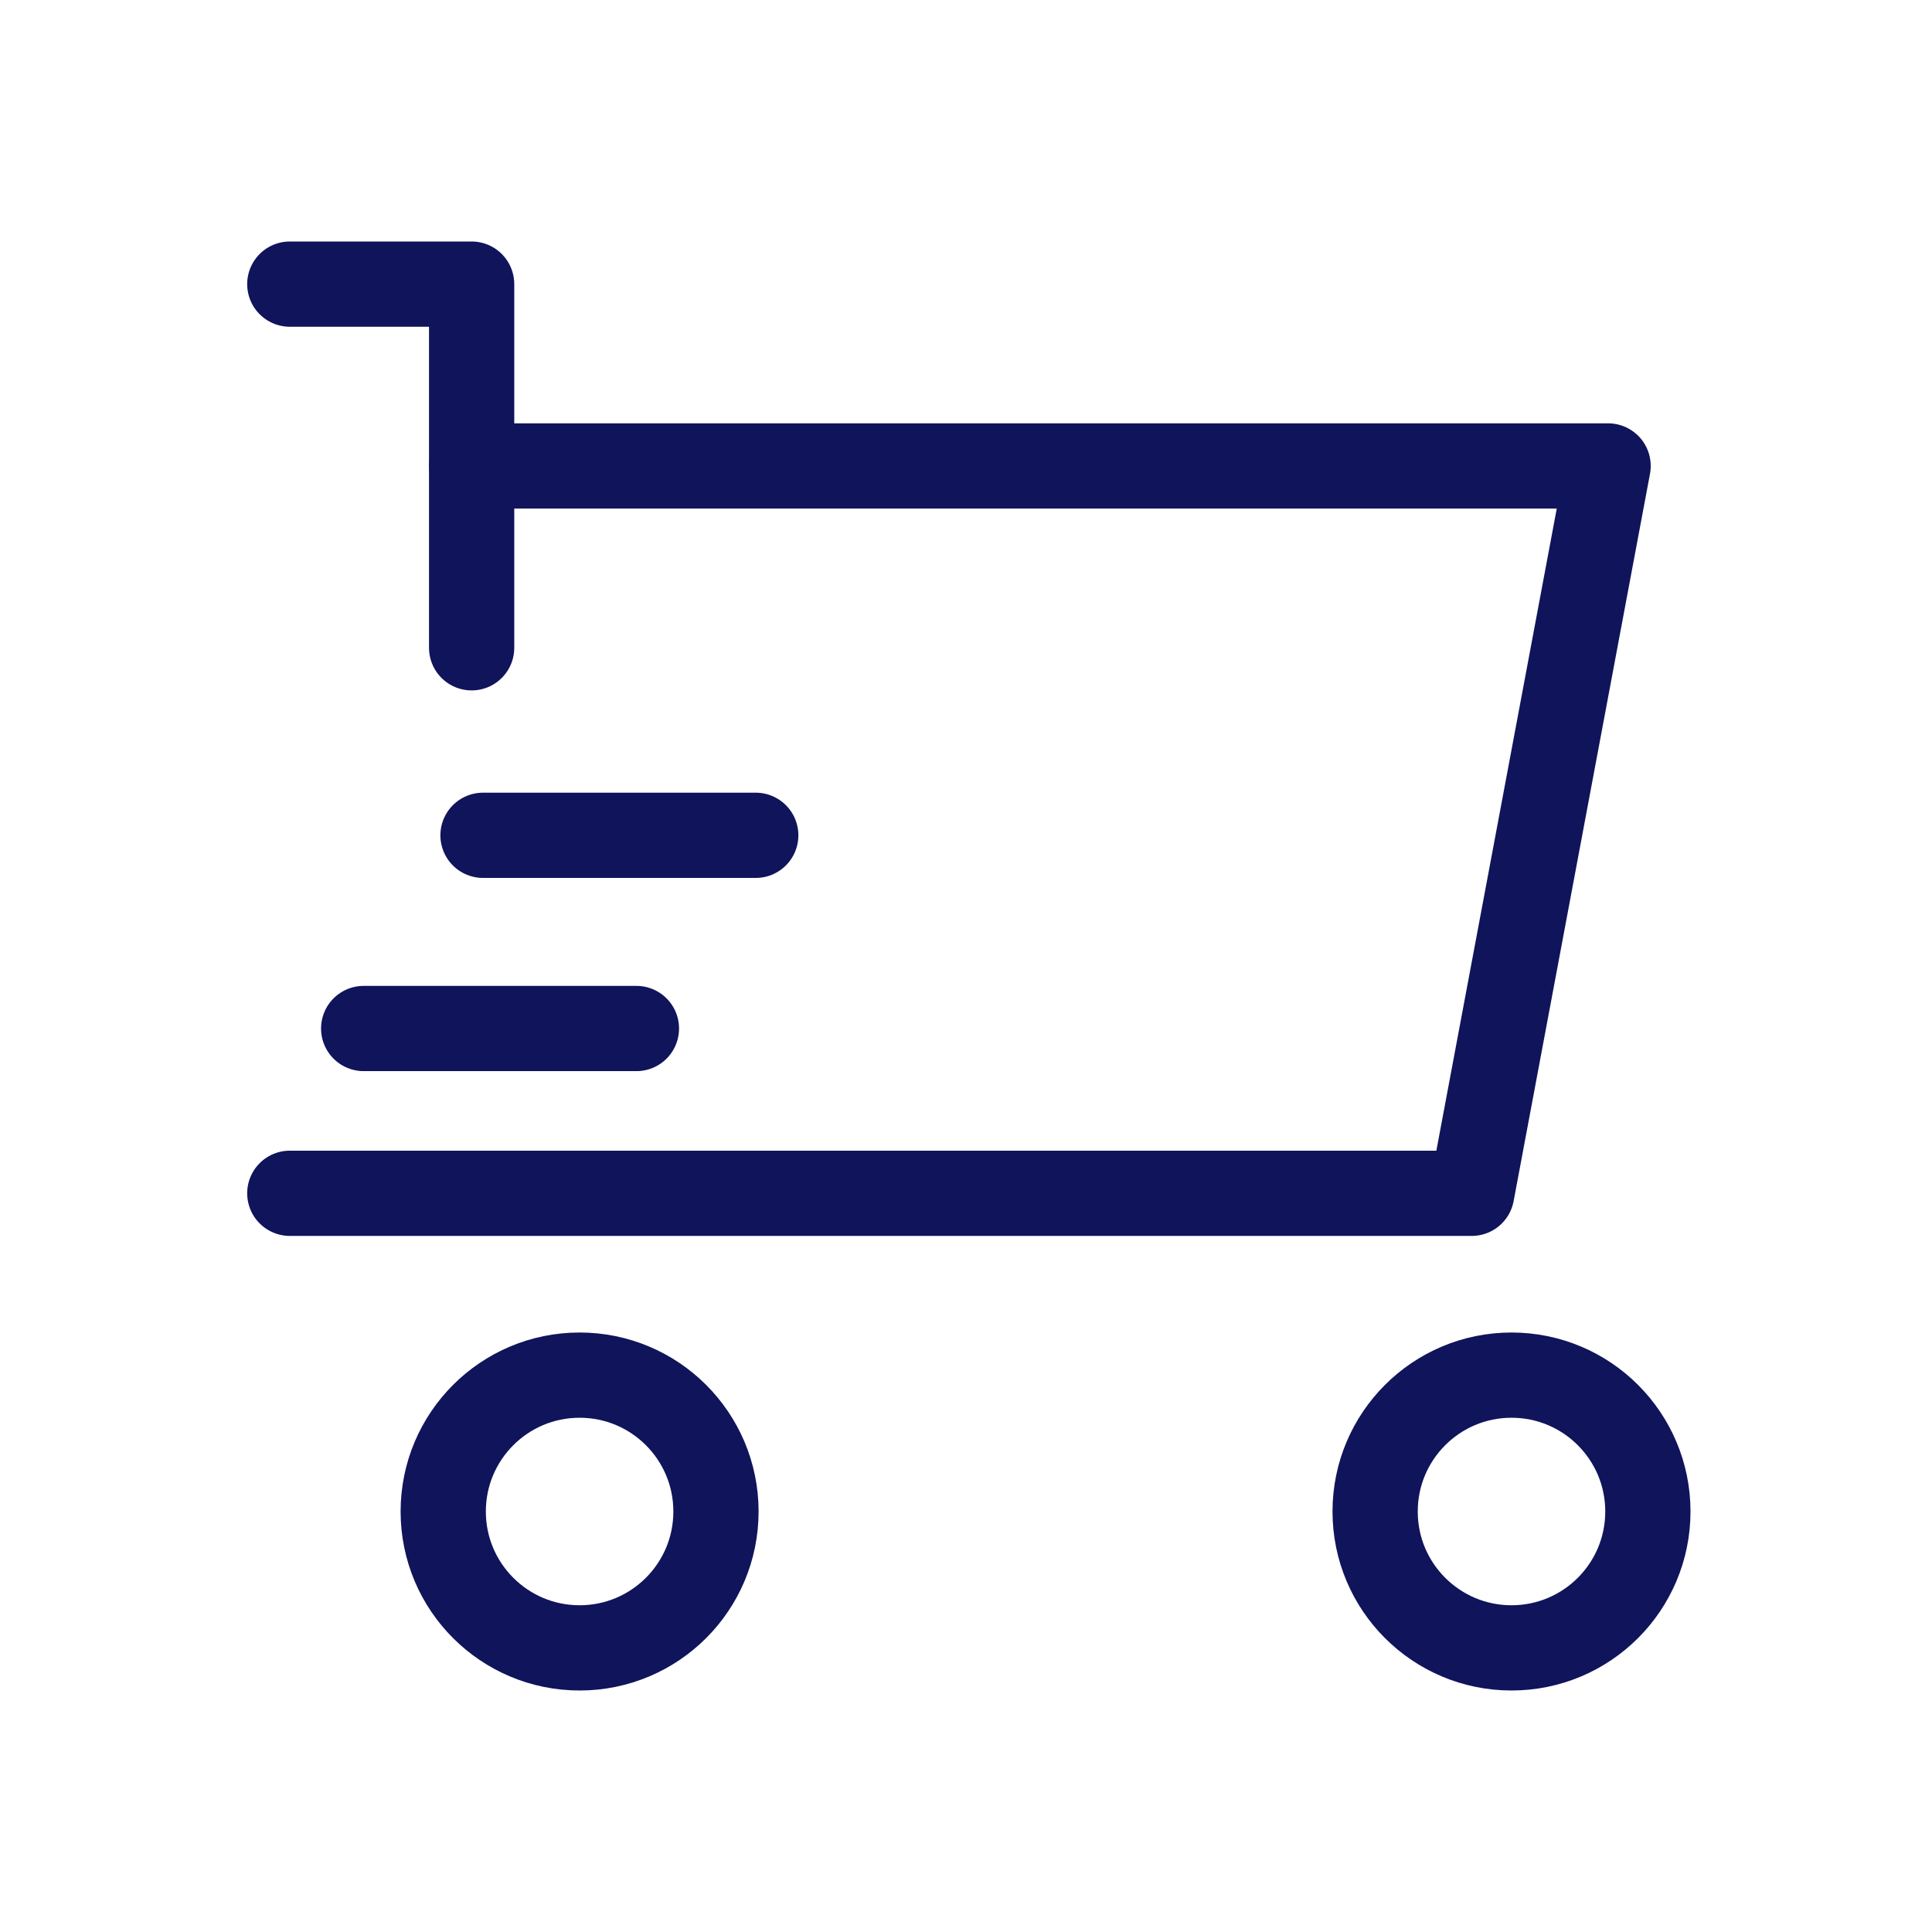 <?xml version="1.0" encoding="UTF-8"?>
<svg xmlns="http://www.w3.org/2000/svg" version="1.1" viewBox="0 0 34 34">
  <defs>
    <style>
      .cls-1 {
        fill: none;
        stroke: #0f145b;
        stroke-linecap: round;
        stroke-linejoin: round;
        stroke-width: 1.5px;
      }
    </style>
  </defs>
  <!-- Generator: Adobe Illustrator 28.7.1, SVG Export Plug-In . SVG Version: 1.2.0 Build 142)  -->
  <g>
    <g id="Layer_1">
      <g id="Layer_1-2" data-name="Layer_1">
        <g id="cart-speed">
          <circle id="Ellipse_9" class="cls-1" cx="10.2" cy="26.6" r="2.4"/>
          <circle id="Ellipse_10" class="cls-1" cx="26.6" cy="26.6" r="2.4"/>
          <path id="Path_132" class="cls-1" d="M8.3,8.2h20l-2.4,12.8H5.1"/>
          <line id="Line_36" class="cls-1" x1="6.4" y1="18.1" x2="11.2" y2="18.1"/>
          <line id="Line_37" class="cls-1" x1="8.5" y1="14.7" x2="13.3" y2="14.7"/>
          <path id="Path_133" class="cls-1" d="M5.1,5h3.2v6.4"/>
        </g>
      </g>
    </g>
  </g>
</svg>